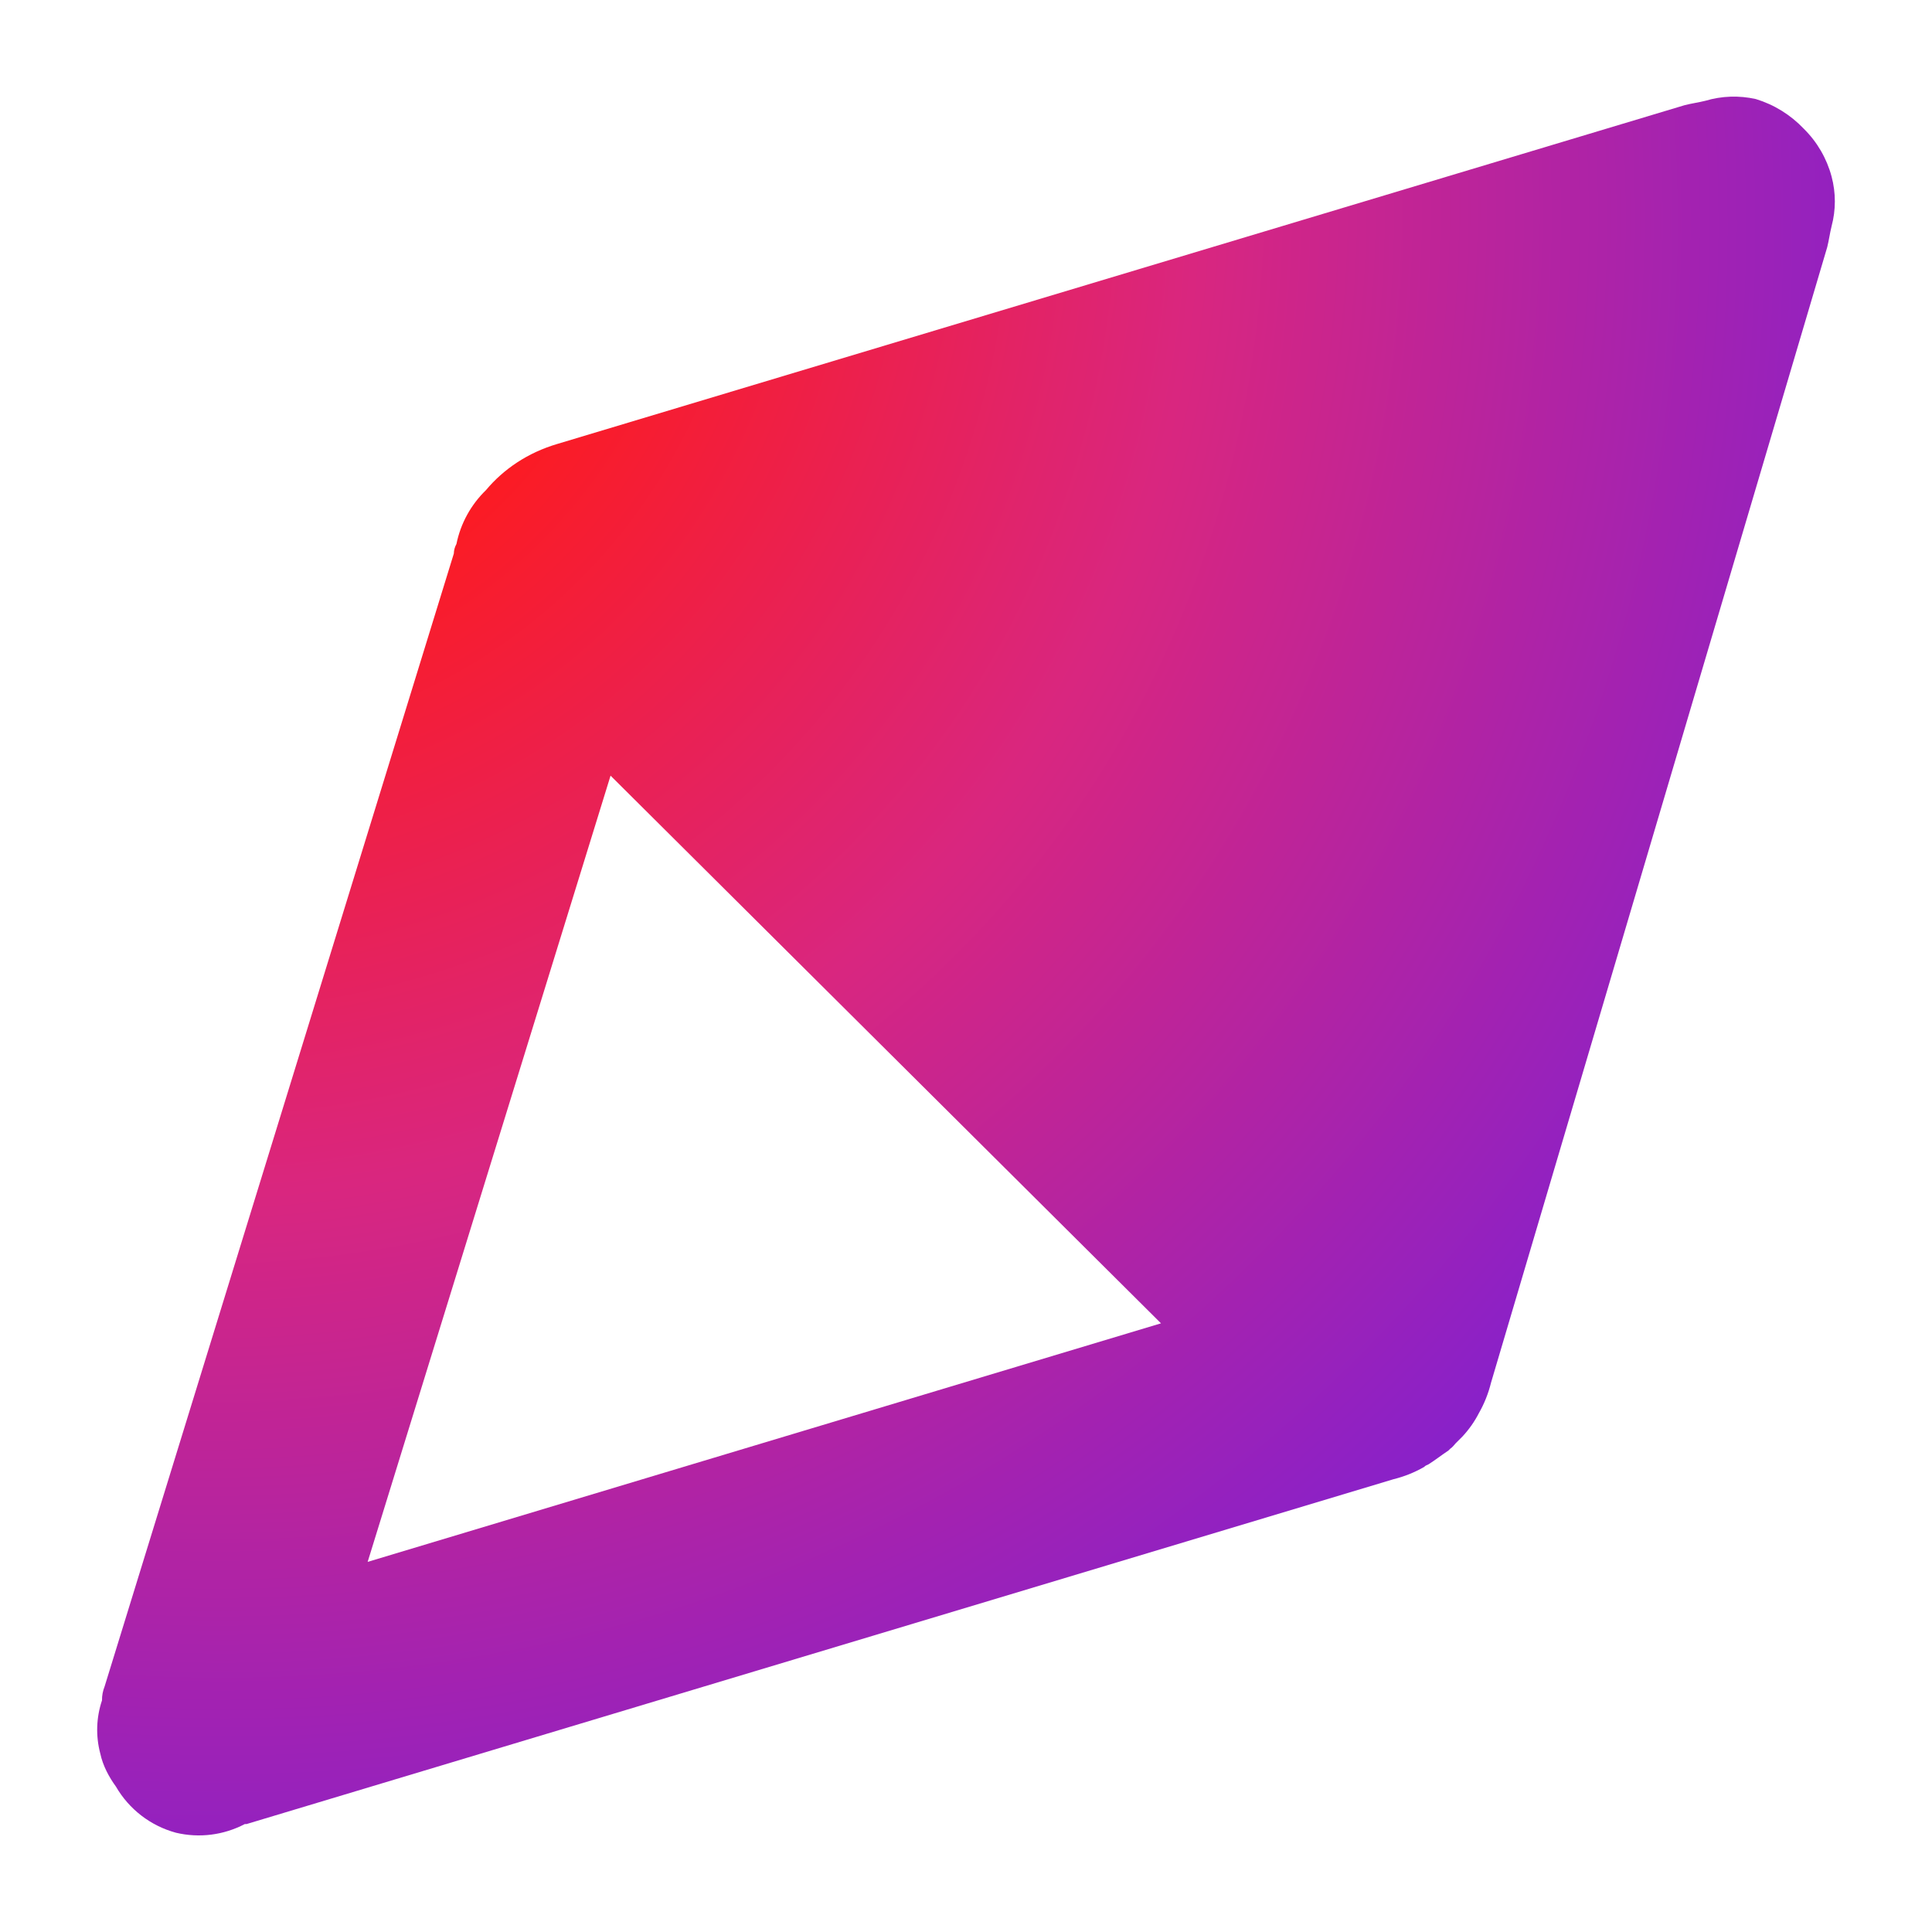 <svg xmlns="http://www.w3.org/2000/svg" xmlns:xlink="http://www.w3.org/1999/xlink" fill="none" version="1.1" width="40" height="40" viewBox="0 0 40 40"><defs><clipPath id="master_svg0_837_89903"><rect x="0" y="0" width="40" height="40" rx="0"/></clipPath><radialGradient cx="0" cy="0" r="1" gradientUnits="userSpaceOnUse" id="master_svg1_292_62330" gradientTransform="translate(2.012 2) rotate(45.018) scale(50.896 45.055)"><stop offset="0%" stop-color="#FF736A" stop-opacity="1"/><stop offset="19.172%" stop-color="#FF1A1A" stop-opacity="1"/><stop offset="46.375%" stop-color="#D9267F" stop-opacity="1"/><stop offset="100%" stop-color="#531DFB" stop-opacity="1"/></radialGradient></defs><g clip-path="url(#master_svg0_837_89903)"><g><path d="M37.921,3.655C37.821,3.28,37.622,2.938,37.345,2.665C37.073,2.378,36.731,2.166,36.353,2.051C36.007,1.973,35.646,1.985,35.306,2.087C35.162,2.123,35.018,2.141,34.874,2.179L11.54,9.191C10.928,9.371,10.424,9.713,10.062,10.147C9.75,10.449,9.536,10.838,9.45,11.263C9.416,11.324,9.397,11.392,9.396,11.461L2.166,34.916C2.129,35.008,2.11,35.106,2.112,35.204C1.992,35.56,1.98,35.942,2.076,36.305C2.13,36.557,2.256,36.791,2.4,36.989C2.672,37.459,3.119,37.803,3.644,37.945C4.125,38.059,4.631,37.995,5.069,37.765L5.105,37.765L28.853,30.625C29.073,30.571,29.285,30.486,29.483,30.373C29.519,30.337,29.537,30.337,29.573,30.319C29.716,30.229,29.827,30.139,29.989,30.031L30.025,29.995C30.079,29.959,30.115,29.905,30.133,29.887L30.277,29.743C30.413,29.597,30.528,29.434,30.619,29.257C30.732,29.059,30.816,28.846,30.871,28.624L37.831,5.116C37.867,4.972,37.885,4.828,37.921,4.684C38.011,4.347,38.011,3.992,37.921,3.655ZM12.641,16.059L24.037,27.398L7.612,32.337L12.641,16.059Z" fill="url(#master_svg1_292_62330)" fill-opacity="1"/></g></g></svg>